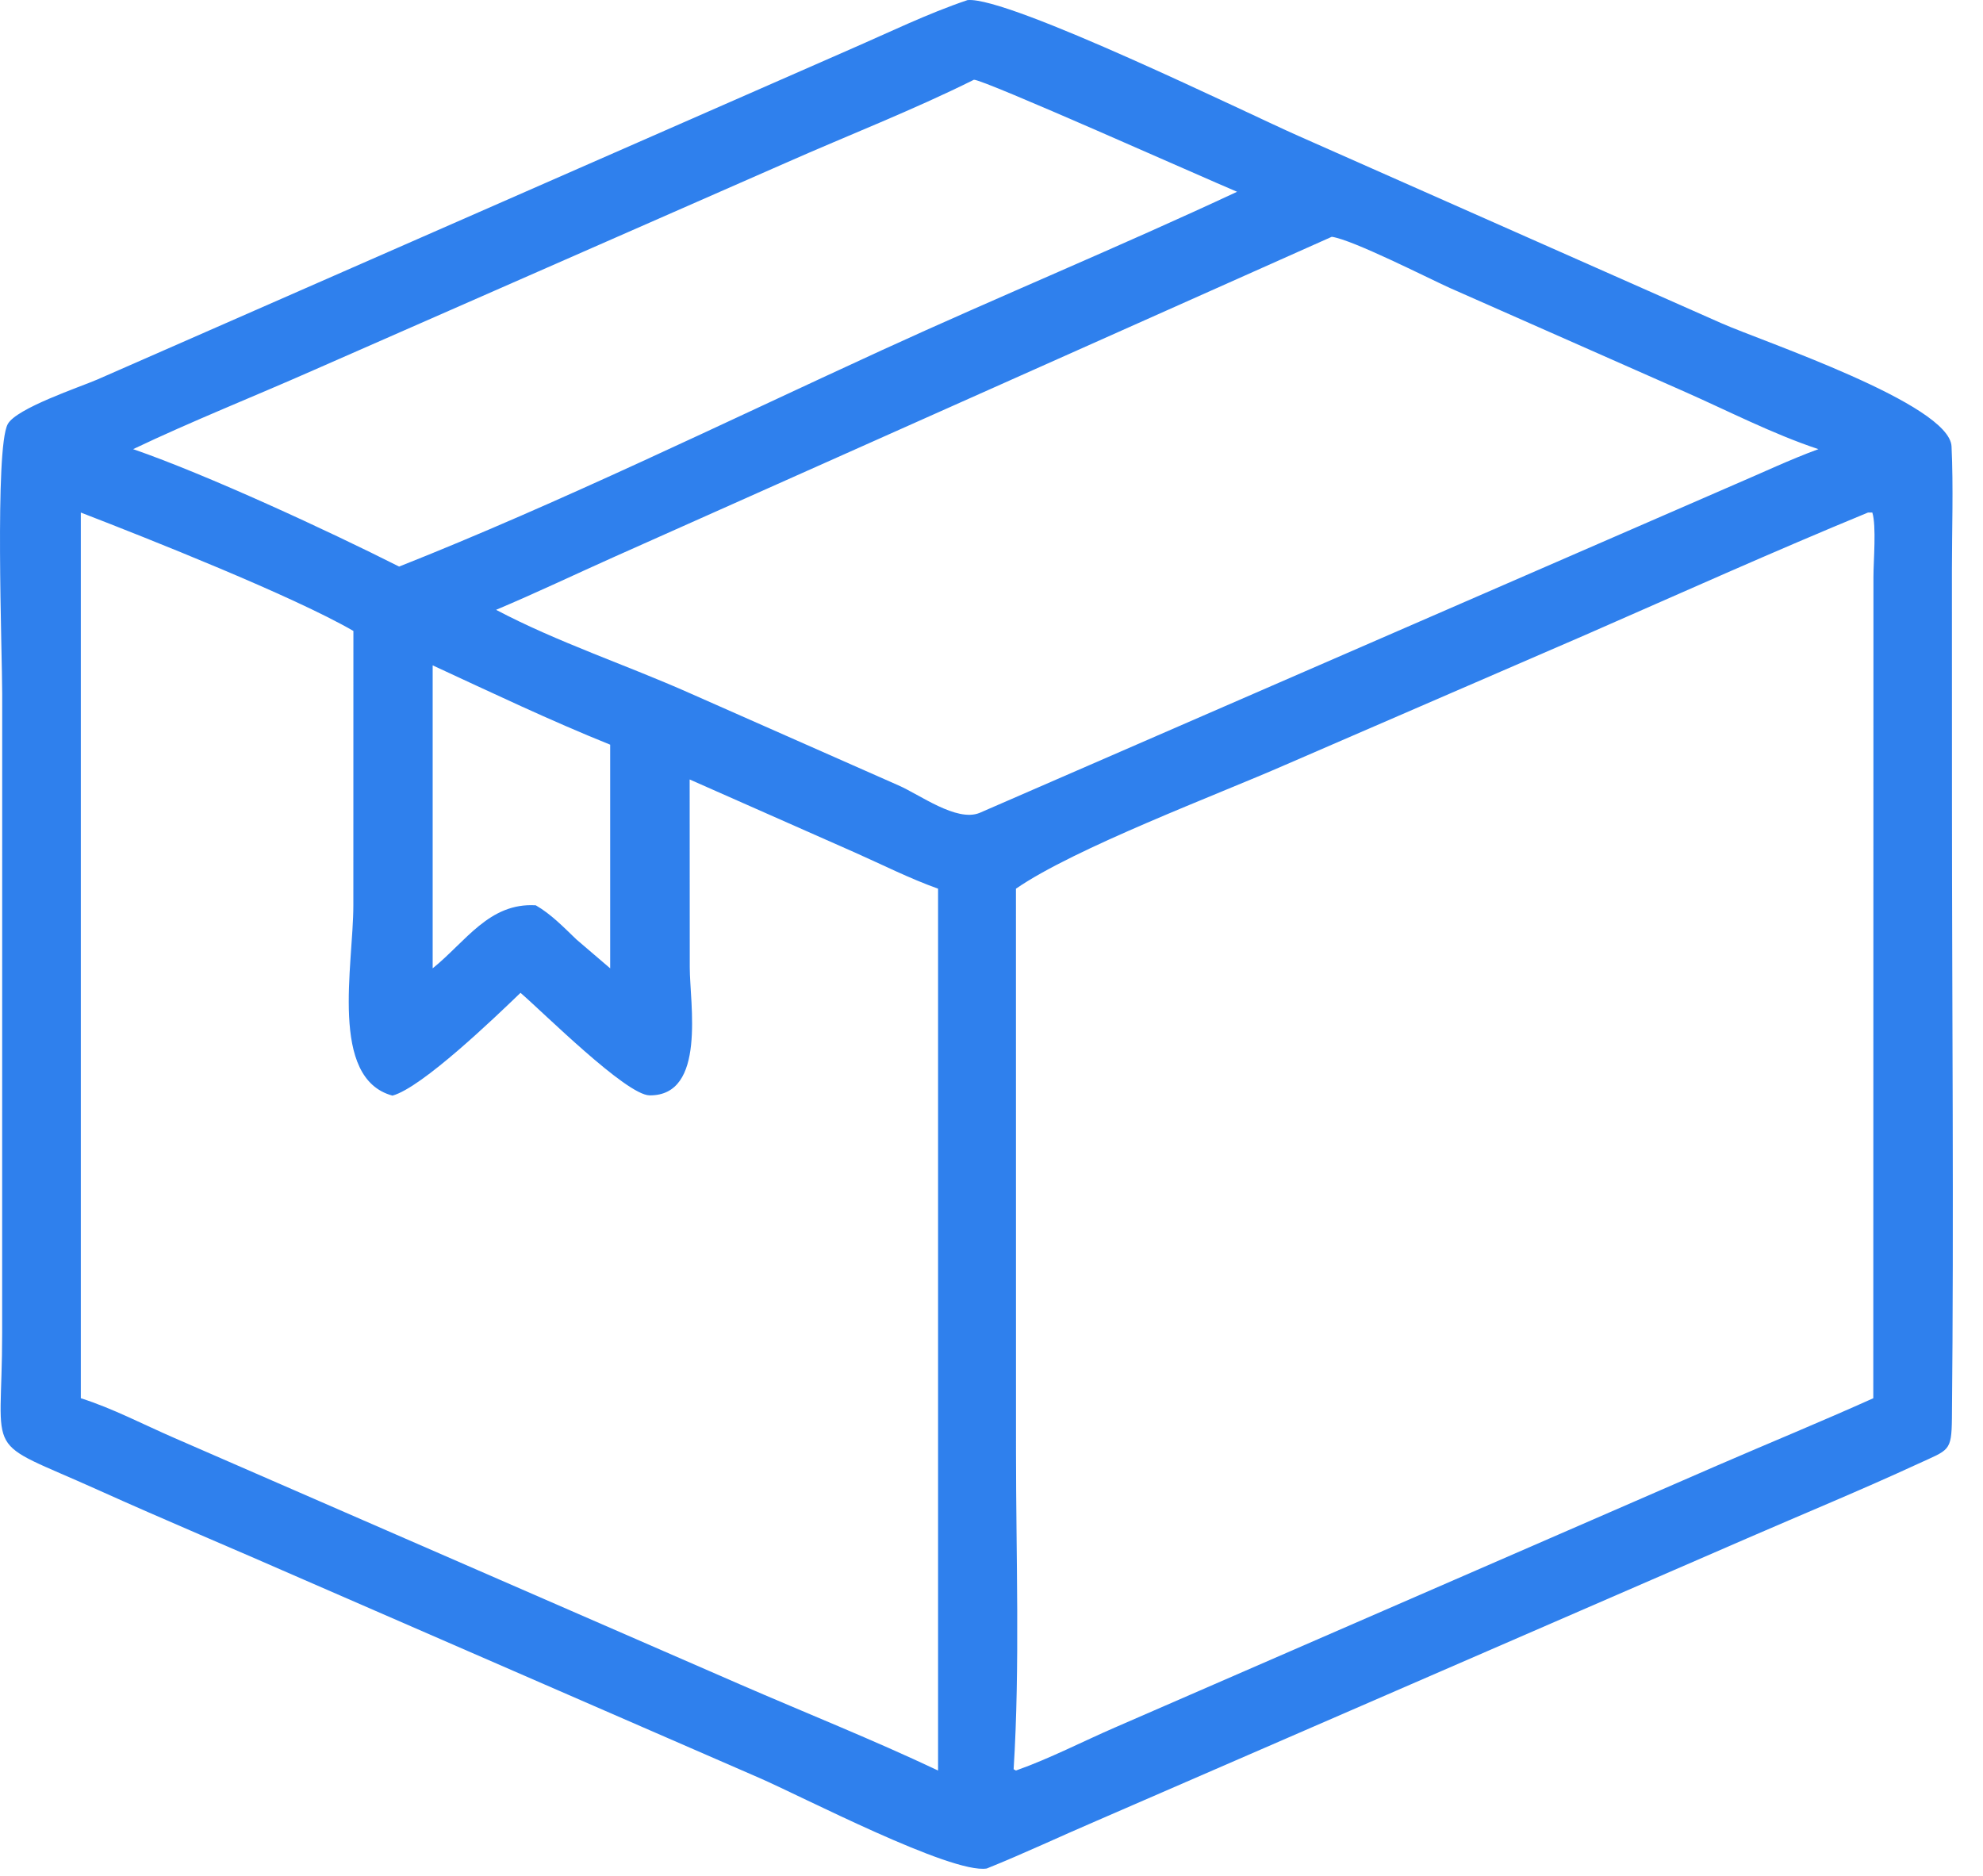 <?xml version="1.0" encoding="UTF-8"?> <svg xmlns="http://www.w3.org/2000/svg" width="37" height="35" viewBox="0 0 37 35" fill="none"><path d="M18.412 34.862C17.753 34.97 14.936 33.504 14.168 33.172L5.664 29.471C4.384 28.908 3.095 28.37 1.82 27.795C-0.361 26.813 0.041 27.284 0.04 24.877L0.041 12.949C0.041 12.191 -0.101 8.371 0.144 7.914C0.302 7.617 1.501 7.218 1.816 7.081L15.836 0.932C16.567 0.615 17.299 0.256 18.052 0.002C18.811 -0.076 23.34 2.147 24.22 2.533L32.12 6.031C32.895 6.374 36.376 7.536 36.413 8.329C36.449 9.096 36.42 9.878 36.42 10.646L36.421 15.02C36.421 18.834 36.458 22.651 36.42 26.465C36.413 27.089 36.363 27.046 35.785 27.313C34.73 27.8 33.654 28.243 32.589 28.706L20.457 33.974C19.775 34.266 19.101 34.585 18.412 34.862ZM18.172 1.488C17.036 2.054 15.833 2.521 14.672 3.034L5.843 6.91C4.725 7.404 3.588 7.854 2.484 8.38C3.867 8.858 6.13 9.906 7.447 10.571C10.425 9.392 13.525 7.878 16.441 6.54C18.643 5.53 20.887 4.604 23.082 3.578C22.459 3.317 18.34 1.476 18.172 1.488ZM24.849 4.418L11.465 10.388C10.729 10.717 9.999 11.065 9.256 11.378C10.402 11.983 11.683 12.405 12.868 12.932L16.761 14.652C17.159 14.824 17.845 15.34 18.275 15.168L32.366 9.04C32.887 8.818 33.397 8.575 33.929 8.38C33.073 8.096 32.231 7.66 31.405 7.296L27.055 5.374C26.622 5.178 25.239 4.473 24.849 4.418ZM1.508 9.563V26.088C2.104 26.277 2.68 26.581 3.255 26.83L13.803 31.425C15.034 31.96 16.29 32.46 17.503 33.034V25.147V16.581C16.972 16.391 16.458 16.131 15.942 15.902L12.868 14.543L12.87 18.053C12.87 18.714 13.185 20.447 12.12 20.437C11.683 20.432 10.137 18.889 9.712 18.524C9.234 18.984 7.874 20.292 7.323 20.442C6.138 20.121 6.593 18.011 6.593 16.893L6.594 11.772C5.469 11.121 2.762 10.047 1.508 9.563ZM34.854 9.563C33.087 10.291 31.341 11.076 29.59 11.842L23.981 14.271C22.695 14.835 20.06 15.821 18.956 16.581L18.957 27.083C18.957 29.019 19.033 31.086 18.913 33.01L18.956 33.034C19.595 32.808 20.2 32.492 20.822 32.223L32.032 27.347C33.005 26.925 33.986 26.523 34.953 26.088L34.956 10.76C34.956 10.468 35.013 9.812 34.935 9.563L34.854 9.563ZM8.073 12.414V18.067C8.69 17.57 9.128 16.838 9.997 16.891C10.284 17.057 10.516 17.299 10.754 17.527L11.385 18.067V13.894C10.267 13.444 9.167 12.92 8.073 12.414Z" fill="#2F80ED"></path></svg> 